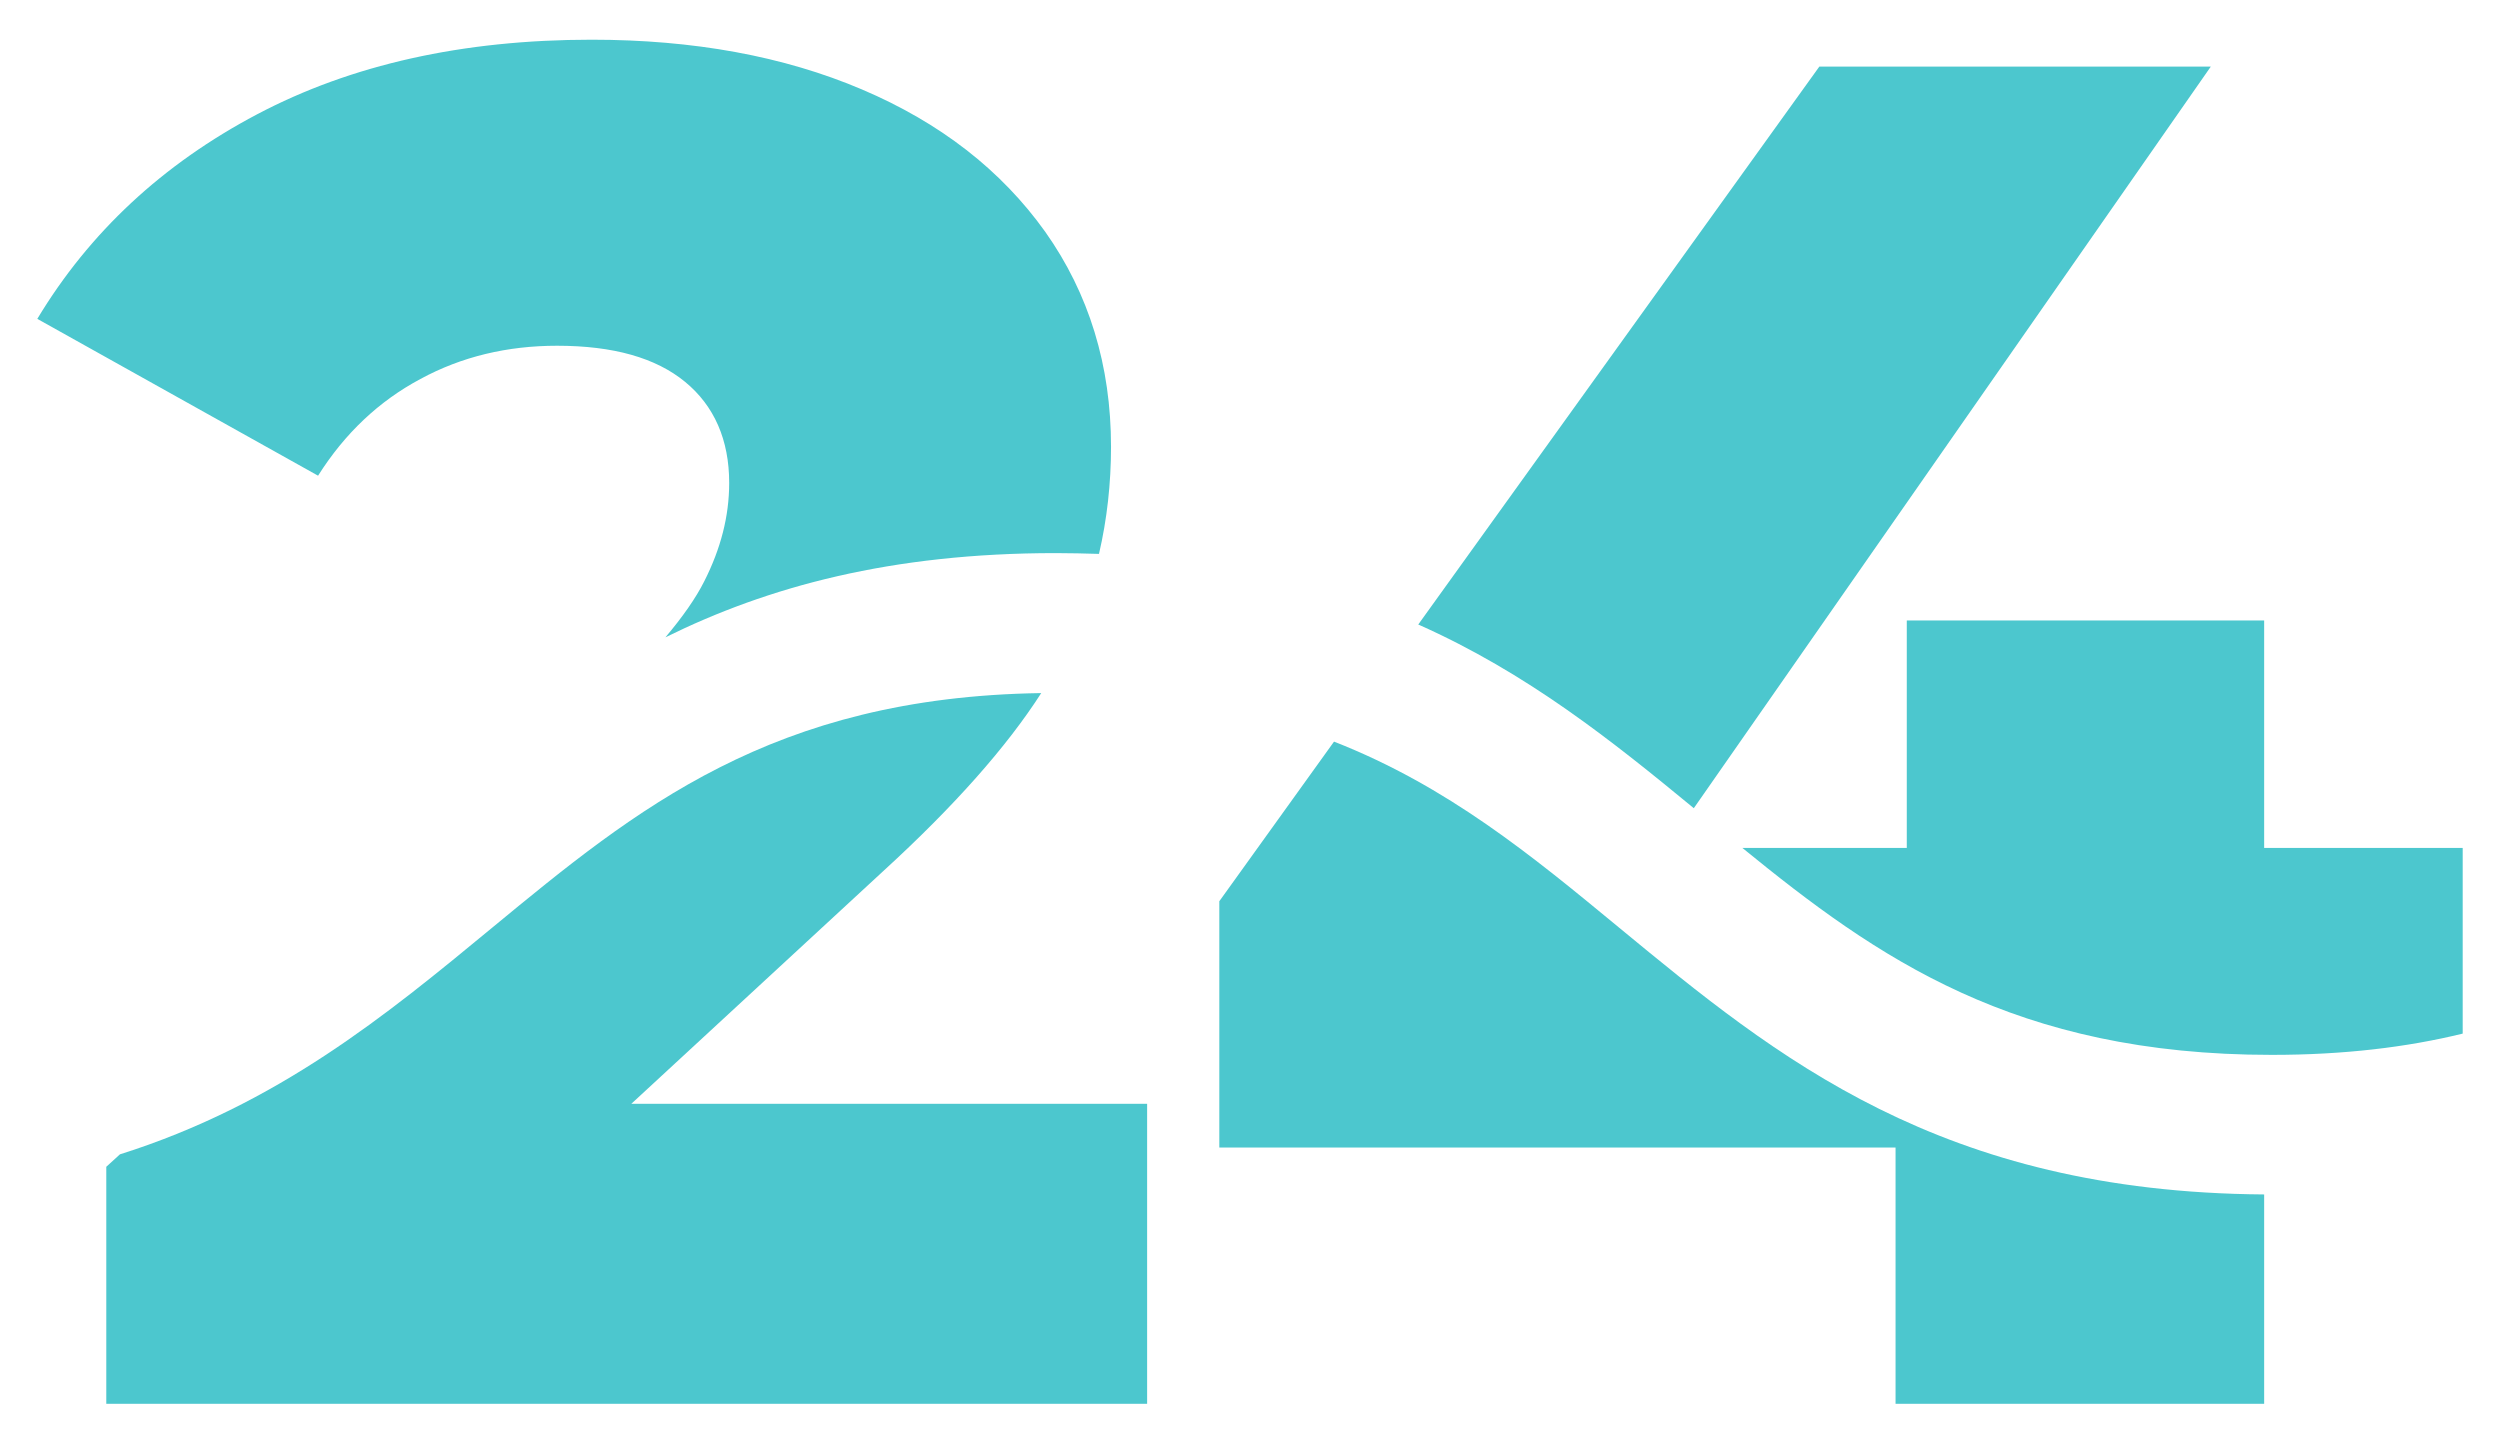 <?xml version="1.0" encoding="utf-8"?>
<!-- Generator: Adobe Illustrator 27.2.0, SVG Export Plug-In . SVG Version: 6.00 Build 0)  -->
<svg version="1.1" id="Ebene_1" xmlns="http://www.w3.org/2000/svg" xmlns:xlink="http://www.w3.org/1999/xlink" x="0px" y="0px"
	 viewBox="0 0 623.3 359.9" style="enable-background:new 0 0 623.3 359.9;" xml:space="preserve">
<style type="text/css">
	.st0{opacity:0.7;}
	.st1{fill:#00AFB9;}
</style>
<g class="st0">
	<path class="st1" d="M422.3,201.5L551.2,16.6h-97.6l-100,139.1C380.8,167.8,401.9,184.7,422.3,201.5z"/>
	<path class="st1" d="M475.4,154.7v56.7h-41c33.6,27.4,67.9,51.6,132,51.6c18,0,33.7-1.9,47.6-5.3v-46.3h-49.5v-56.7L475.4,154.7
		L475.4,154.7z"/>
	<path class="st1" d="M220.3,217.1c17.6-16.1,30.7-30.9,39.3-44.3c-67.1,1-101,28.9-136.9,58.5c-26.4,21.8-53.5,44.1-92.8,56.5
		l-3.4,3.1V350H286v-74.8H157.4L220.3,217.1z"/>
	<path class="st1" d="M403.7,231.3c-21.8-18-42.8-35.3-71.1-46.4L304,224.7v61.4h168.6V350h91.9v-52.2
		C483.7,297.2,443,263.7,403.7,231.3z"/>
	<path class="st1" d="M104.8,94.5c10.3-5.6,21.7-8.3,34.1-8.3c14,0,24.6,3,31.9,9c7.3,6,11,14.5,11,25.2c0,8.3-2.1,16.4-6.2,24.5
		c-2.1,4.2-5.4,8.9-9.7,14c25.5-12.6,56.2-21,97.3-21c3.7,0,7.3,0.1,10.8,0.2c2-8.6,3-17.6,3-26.7c0-20.3-5.5-38.2-16.4-53.6
		c-11-15.4-26.2-27.2-45.7-35.5s-42-12.4-67.4-12.4c-32.1,0-59.9,6.2-83.4,18.6s-41.8,29.4-54.8,51l70,39.1
		C86,108,94.5,100,104.8,94.5z"/>
</g>
</svg>
